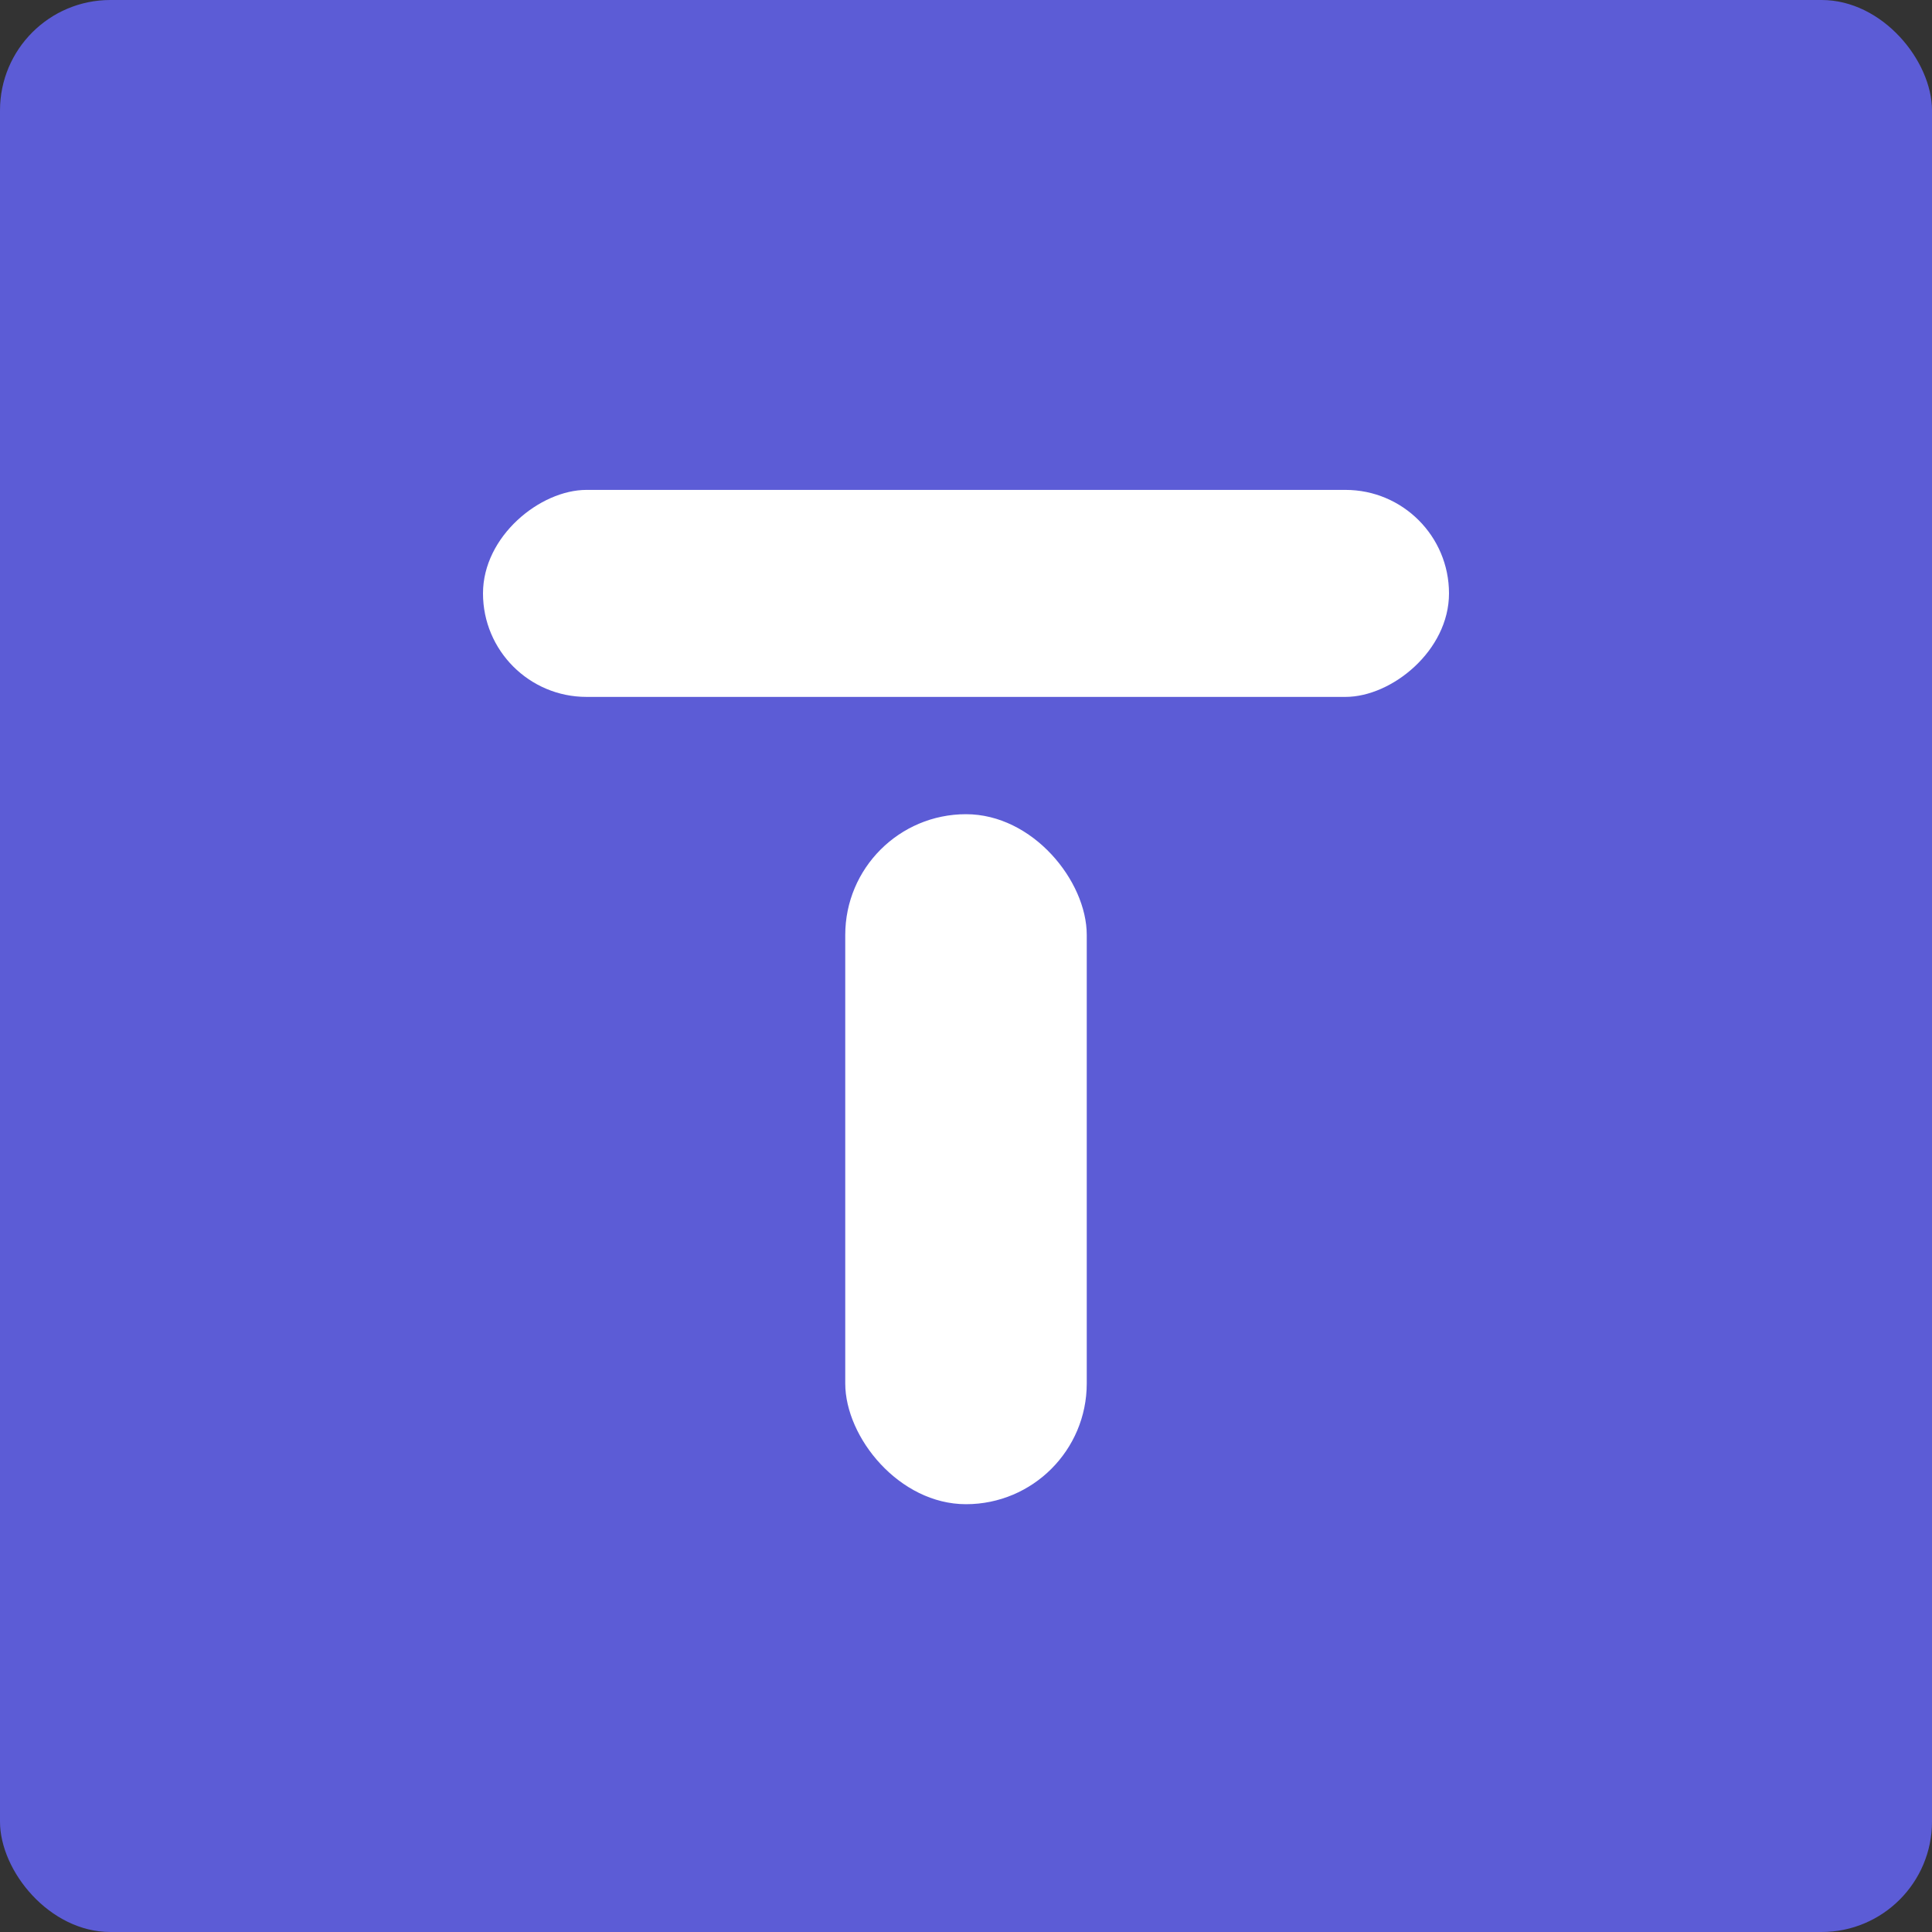 <svg viewBox="0 0 560 560" fill="none" xmlns="http://www.w3.org/2000/svg">
<rect x="0" y="0" width="560" height="560" fill="#333333" stroke="none"/>
<rect width="560" height="560" rx="32" fill="#5C5CD6"/>
<rect x="420" y="142" width="60" height="280" rx="30" transform="rotate(90 420 142)" fill="white"/>
<rect x="315" y="436" width="70" height="200" rx="35" transform="rotate(-180 315 436)" fill="white"/>
</svg>
